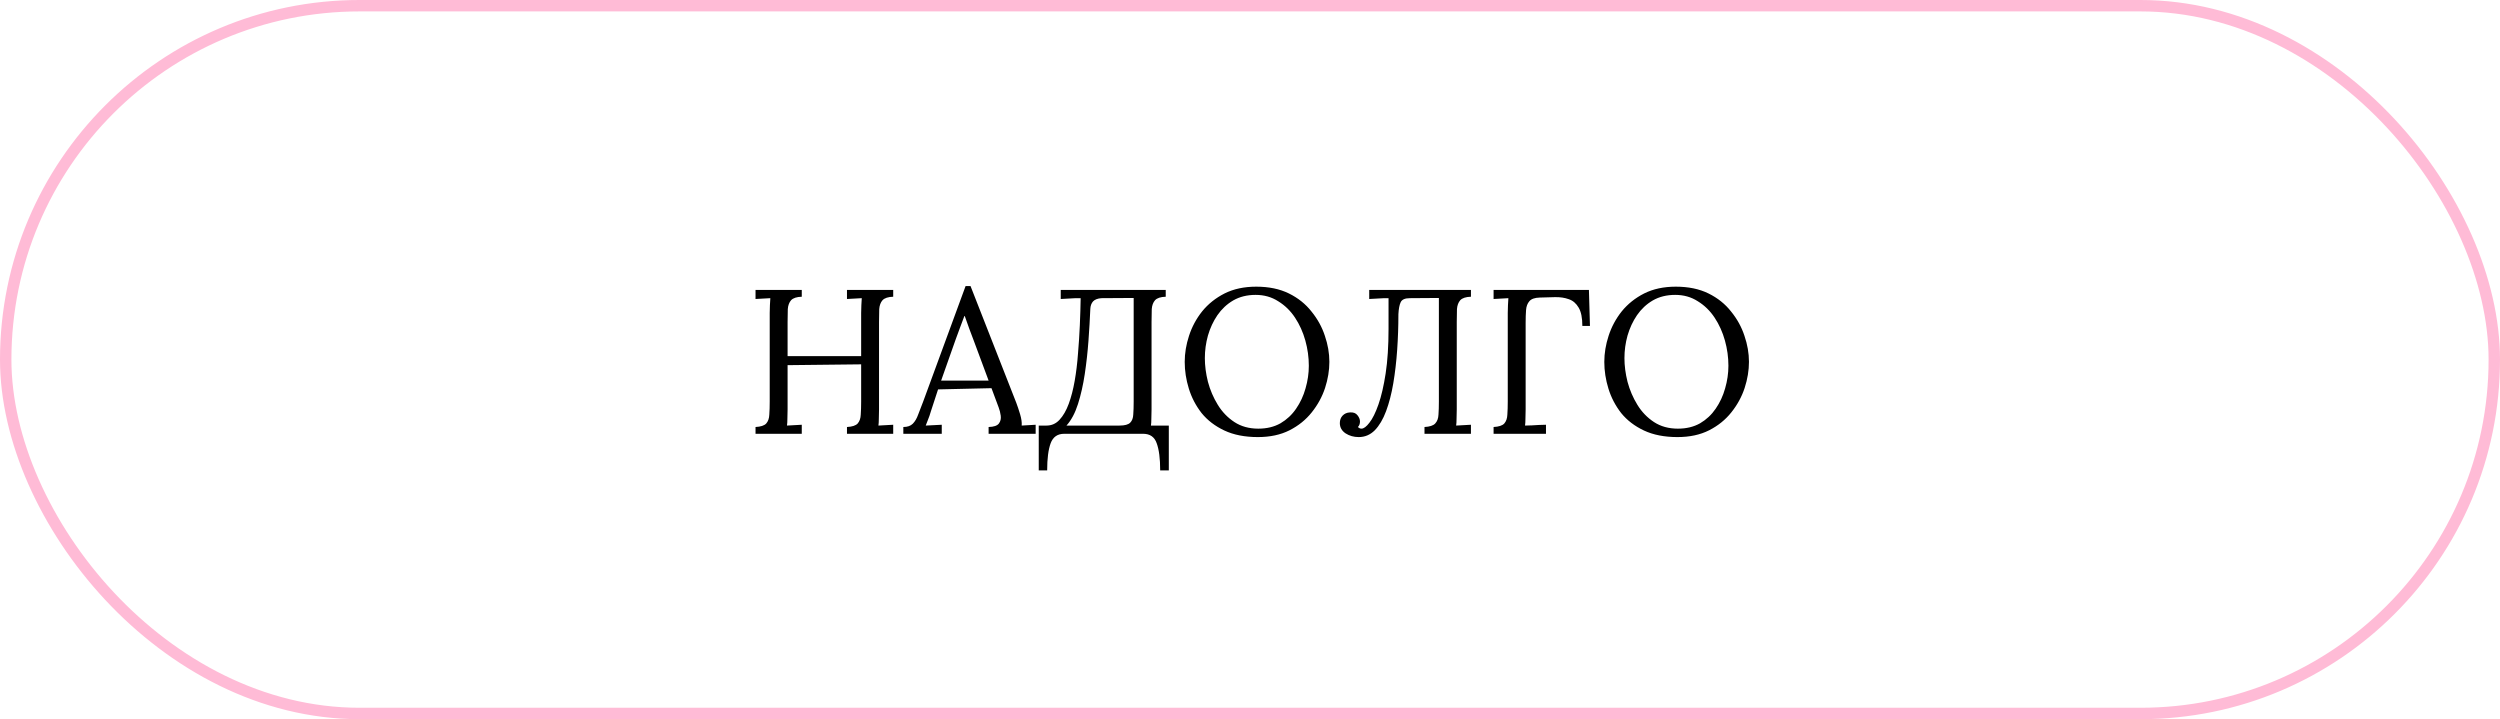<?xml version="1.0" encoding="UTF-8"?> <svg xmlns="http://www.w3.org/2000/svg" width="219" height="63" viewBox="0 0 219 63" fill="none"> <path d="M66.185 38V37.406C66.641 37.382 66.953 37.28 67.121 37.1C67.289 36.908 67.379 36.65 67.391 36.326C67.415 35.99 67.427 35.612 67.427 35.192V27.416C67.427 27.176 67.433 26.948 67.445 26.732C67.457 26.504 67.469 26.3 67.481 26.12C67.265 26.132 67.049 26.144 66.833 26.156C66.617 26.168 66.401 26.18 66.185 26.192V25.4H70.235V25.994C69.791 26.006 69.479 26.108 69.299 26.3C69.131 26.492 69.035 26.75 69.011 27.074C68.999 27.398 68.993 27.776 68.993 28.208V31.196H75.437V27.416C75.437 27.176 75.443 26.948 75.455 26.732C75.467 26.504 75.479 26.3 75.491 26.12C75.275 26.132 75.059 26.144 74.843 26.156C74.627 26.168 74.411 26.18 74.195 26.192V25.4H78.245V25.994C77.801 26.006 77.489 26.108 77.309 26.3C77.141 26.492 77.045 26.75 77.021 27.074C77.009 27.398 77.003 27.776 77.003 28.208V35.858C77.003 36.182 76.997 36.464 76.985 36.704C76.985 36.932 76.973 37.124 76.949 37.28C77.165 37.268 77.381 37.256 77.597 37.244C77.813 37.232 78.029 37.22 78.245 37.208V38H74.195V37.406C74.651 37.382 74.963 37.28 75.131 37.1C75.299 36.908 75.389 36.65 75.401 36.326C75.425 35.99 75.437 35.612 75.437 35.192V31.916L68.993 31.988V35.858C68.993 36.182 68.987 36.464 68.975 36.704C68.975 36.932 68.963 37.124 68.939 37.28C69.155 37.268 69.371 37.256 69.587 37.244C69.803 37.232 70.019 37.22 70.235 37.208V38H66.185ZM79.132 38V37.406C79.492 37.406 79.768 37.31 79.96 37.118C80.152 36.926 80.308 36.662 80.428 36.326C80.56 35.99 80.71 35.6 80.878 35.156L84.586 25.058H85.018L89.032 35.3C89.128 35.552 89.236 35.876 89.356 36.272C89.476 36.668 89.524 37.004 89.5 37.28C89.704 37.268 89.908 37.256 90.112 37.244C90.316 37.232 90.52 37.22 90.724 37.208V38H86.602V37.406C87.058 37.394 87.358 37.292 87.502 37.1C87.646 36.908 87.7 36.68 87.664 36.416C87.628 36.152 87.568 35.912 87.484 35.696L86.854 34.004L82.174 34.112L81.544 36.038C81.46 36.326 81.382 36.554 81.31 36.722C81.25 36.89 81.178 37.076 81.094 37.28C81.334 37.268 81.568 37.256 81.796 37.244C82.036 37.232 82.27 37.22 82.498 37.208V38H79.132ZM82.444 33.338H86.602L85.324 29.9C85.192 29.528 85.054 29.162 84.91 28.802C84.778 28.43 84.646 28.058 84.514 27.686H84.478C84.358 28.022 84.232 28.358 84.1 28.694C83.98 29.03 83.854 29.372 83.722 29.72L82.444 33.338ZM90.994 41.204V37.28H91.678C92.122 37.28 92.5 37.112 92.812 36.776C93.136 36.428 93.406 35.96 93.622 35.372C93.838 34.784 94.012 34.112 94.144 33.356C94.276 32.6 94.372 31.808 94.432 30.98C94.504 30.14 94.558 29.306 94.594 28.478C94.63 27.638 94.654 26.852 94.666 26.12H94.234L92.92 26.192V25.4H102.118V25.994C101.674 26.006 101.362 26.108 101.182 26.3C101.014 26.492 100.918 26.75 100.894 27.074C100.882 27.398 100.876 27.776 100.876 28.208V35.858C100.876 36.182 100.87 36.464 100.858 36.704C100.858 36.932 100.846 37.124 100.822 37.28H102.388V41.204H101.632C101.632 40.172 101.53 39.38 101.326 38.828C101.134 38.276 100.738 38 100.138 38H93.226C92.638 38 92.242 38.276 92.038 38.828C91.834 39.38 91.732 40.172 91.732 41.204H90.994ZM93.424 37.28H98.068C98.524 37.28 98.836 37.196 99.004 37.028C99.172 36.86 99.262 36.62 99.274 36.308C99.298 35.984 99.31 35.612 99.31 35.192V26.102L96.484 26.12C96.148 26.144 95.902 26.24 95.746 26.408C95.602 26.576 95.524 26.792 95.512 27.056C95.476 27.92 95.422 28.85 95.35 29.846C95.278 30.83 95.17 31.802 95.026 32.762C94.882 33.722 94.684 34.598 94.432 35.39C94.18 36.182 93.844 36.812 93.424 37.28ZM110.189 38.288C109.049 38.288 108.071 38.096 107.255 37.712C106.439 37.328 105.773 36.818 105.257 36.182C104.753 35.534 104.381 34.82 104.141 34.04C103.901 33.26 103.781 32.48 103.781 31.7C103.781 30.944 103.907 30.182 104.159 29.414C104.411 28.634 104.795 27.92 105.311 27.272C105.839 26.624 106.493 26.102 107.273 25.706C108.065 25.31 108.989 25.112 110.045 25.112C111.149 25.112 112.103 25.31 112.907 25.706C113.711 26.102 114.371 26.63 114.887 27.29C115.415 27.938 115.805 28.646 116.057 29.414C116.321 30.182 116.453 30.944 116.453 31.7C116.453 32.444 116.327 33.206 116.075 33.986C115.823 34.754 115.433 35.468 114.905 36.128C114.389 36.776 113.741 37.298 112.961 37.694C112.181 38.09 111.257 38.288 110.189 38.288ZM110.225 37.55C110.969 37.55 111.617 37.394 112.169 37.082C112.721 36.758 113.177 36.332 113.537 35.804C113.909 35.264 114.185 34.67 114.365 34.022C114.557 33.362 114.653 32.702 114.653 32.042C114.653 31.298 114.551 30.56 114.347 29.828C114.143 29.096 113.843 28.43 113.447 27.83C113.051 27.23 112.559 26.75 111.971 26.39C111.395 26.018 110.735 25.832 109.991 25.832C109.247 25.832 108.593 25.994 108.029 26.318C107.477 26.642 107.015 27.074 106.643 27.614C106.283 28.142 106.007 28.736 105.815 29.396C105.635 30.044 105.545 30.704 105.545 31.376C105.545 32.036 105.635 32.726 105.815 33.446C106.007 34.166 106.295 34.838 106.679 35.462C107.063 36.086 107.549 36.59 108.137 36.974C108.725 37.358 109.421 37.55 110.225 37.55ZM119.026 38.288C118.594 38.288 118.21 38.18 117.874 37.964C117.538 37.736 117.37 37.436 117.37 37.064C117.37 36.8 117.448 36.584 117.604 36.416C117.772 36.236 117.988 36.14 118.252 36.128C118.552 36.104 118.774 36.188 118.918 36.38C119.062 36.56 119.134 36.74 119.134 36.92C119.134 37.124 119.074 37.286 118.954 37.406C119.05 37.502 119.152 37.55 119.26 37.55C119.464 37.55 119.698 37.376 119.962 37.028C120.238 36.68 120.502 36.146 120.754 35.426C121.006 34.706 121.216 33.8 121.384 32.708C121.552 31.604 121.636 30.302 121.636 28.802V26.12H121.258L119.944 26.192V25.4H128.854V25.994C128.41 26.006 128.098 26.108 127.918 26.3C127.75 26.492 127.654 26.75 127.63 27.074C127.618 27.398 127.612 27.776 127.612 28.208V35.858C127.612 36.182 127.606 36.464 127.594 36.704C127.594 36.932 127.582 37.124 127.558 37.28C127.774 37.268 127.99 37.256 128.206 37.244C128.422 37.232 128.638 37.22 128.854 37.208V38H124.786V37.406C125.242 37.382 125.554 37.28 125.722 37.1C125.902 36.908 125.998 36.65 126.01 36.326C126.034 35.99 126.046 35.612 126.046 35.192V26.102L123.508 26.12C123.076 26.12 122.806 26.24 122.698 26.48C122.59 26.708 122.524 27.056 122.5 27.524C122.5 28.58 122.464 29.624 122.392 30.656C122.32 31.688 122.206 32.666 122.05 33.59C121.894 34.502 121.684 35.312 121.42 36.02C121.156 36.728 120.826 37.286 120.43 37.694C120.034 38.09 119.566 38.288 119.026 38.288ZM130.838 38V37.406C131.294 37.382 131.606 37.28 131.774 37.1C131.942 36.908 132.032 36.65 132.044 36.326C132.068 35.99 132.08 35.612 132.08 35.192V27.416C132.08 27.176 132.086 26.948 132.098 26.732C132.11 26.504 132.122 26.3 132.134 26.12C131.918 26.132 131.702 26.144 131.486 26.156C131.27 26.168 131.054 26.18 130.838 26.192V25.4H139.19L139.28 28.55H138.614C138.614 27.842 138.506 27.308 138.29 26.948C138.074 26.576 137.786 26.33 137.426 26.21C137.066 26.078 136.658 26.018 136.202 26.03L134.888 26.066C134.444 26.078 134.138 26.186 133.97 26.39C133.802 26.582 133.706 26.84 133.682 27.164C133.658 27.488 133.646 27.86 133.646 28.28V35.858C133.646 36.182 133.64 36.464 133.628 36.704C133.628 36.932 133.616 37.124 133.592 37.28C133.796 37.268 134 37.262 134.204 37.262C134.408 37.25 134.612 37.238 134.816 37.226C135.02 37.214 135.224 37.208 135.428 37.208V38H130.838ZM146.945 38.288C145.805 38.288 144.827 38.096 144.011 37.712C143.195 37.328 142.529 36.818 142.013 36.182C141.509 35.534 141.137 34.82 140.897 34.04C140.657 33.26 140.537 32.48 140.537 31.7C140.537 30.944 140.663 30.182 140.915 29.414C141.167 28.634 141.551 27.92 142.067 27.272C142.595 26.624 143.249 26.102 144.029 25.706C144.821 25.31 145.745 25.112 146.801 25.112C147.905 25.112 148.859 25.31 149.663 25.706C150.467 26.102 151.127 26.63 151.643 27.29C152.171 27.938 152.561 28.646 152.813 29.414C153.077 30.182 153.209 30.944 153.209 31.7C153.209 32.444 153.083 33.206 152.831 33.986C152.579 34.754 152.189 35.468 151.661 36.128C151.145 36.776 150.497 37.298 149.717 37.694C148.937 38.09 148.013 38.288 146.945 38.288ZM146.981 37.55C147.725 37.55 148.373 37.394 148.925 37.082C149.477 36.758 149.933 36.332 150.293 35.804C150.665 35.264 150.941 34.67 151.121 34.022C151.313 33.362 151.409 32.702 151.409 32.042C151.409 31.298 151.307 30.56 151.103 29.828C150.899 29.096 150.599 28.43 150.203 27.83C149.807 27.23 149.315 26.75 148.727 26.39C148.151 26.018 147.491 25.832 146.747 25.832C146.003 25.832 145.349 25.994 144.785 26.318C144.233 26.642 143.771 27.074 143.399 27.614C143.039 28.142 142.763 28.736 142.571 29.396C142.391 30.044 142.301 30.704 142.301 31.376C142.301 32.036 142.391 32.726 142.571 33.446C142.763 34.166 143.051 34.838 143.435 35.462C143.819 36.086 144.305 36.59 144.893 36.974C145.481 37.358 146.177 37.55 146.981 37.55Z" fill="black"></path> <rect x="0.5" y="0.5" width="218" height="62" rx="31" stroke="#FFBBD6"></rect> </svg> 